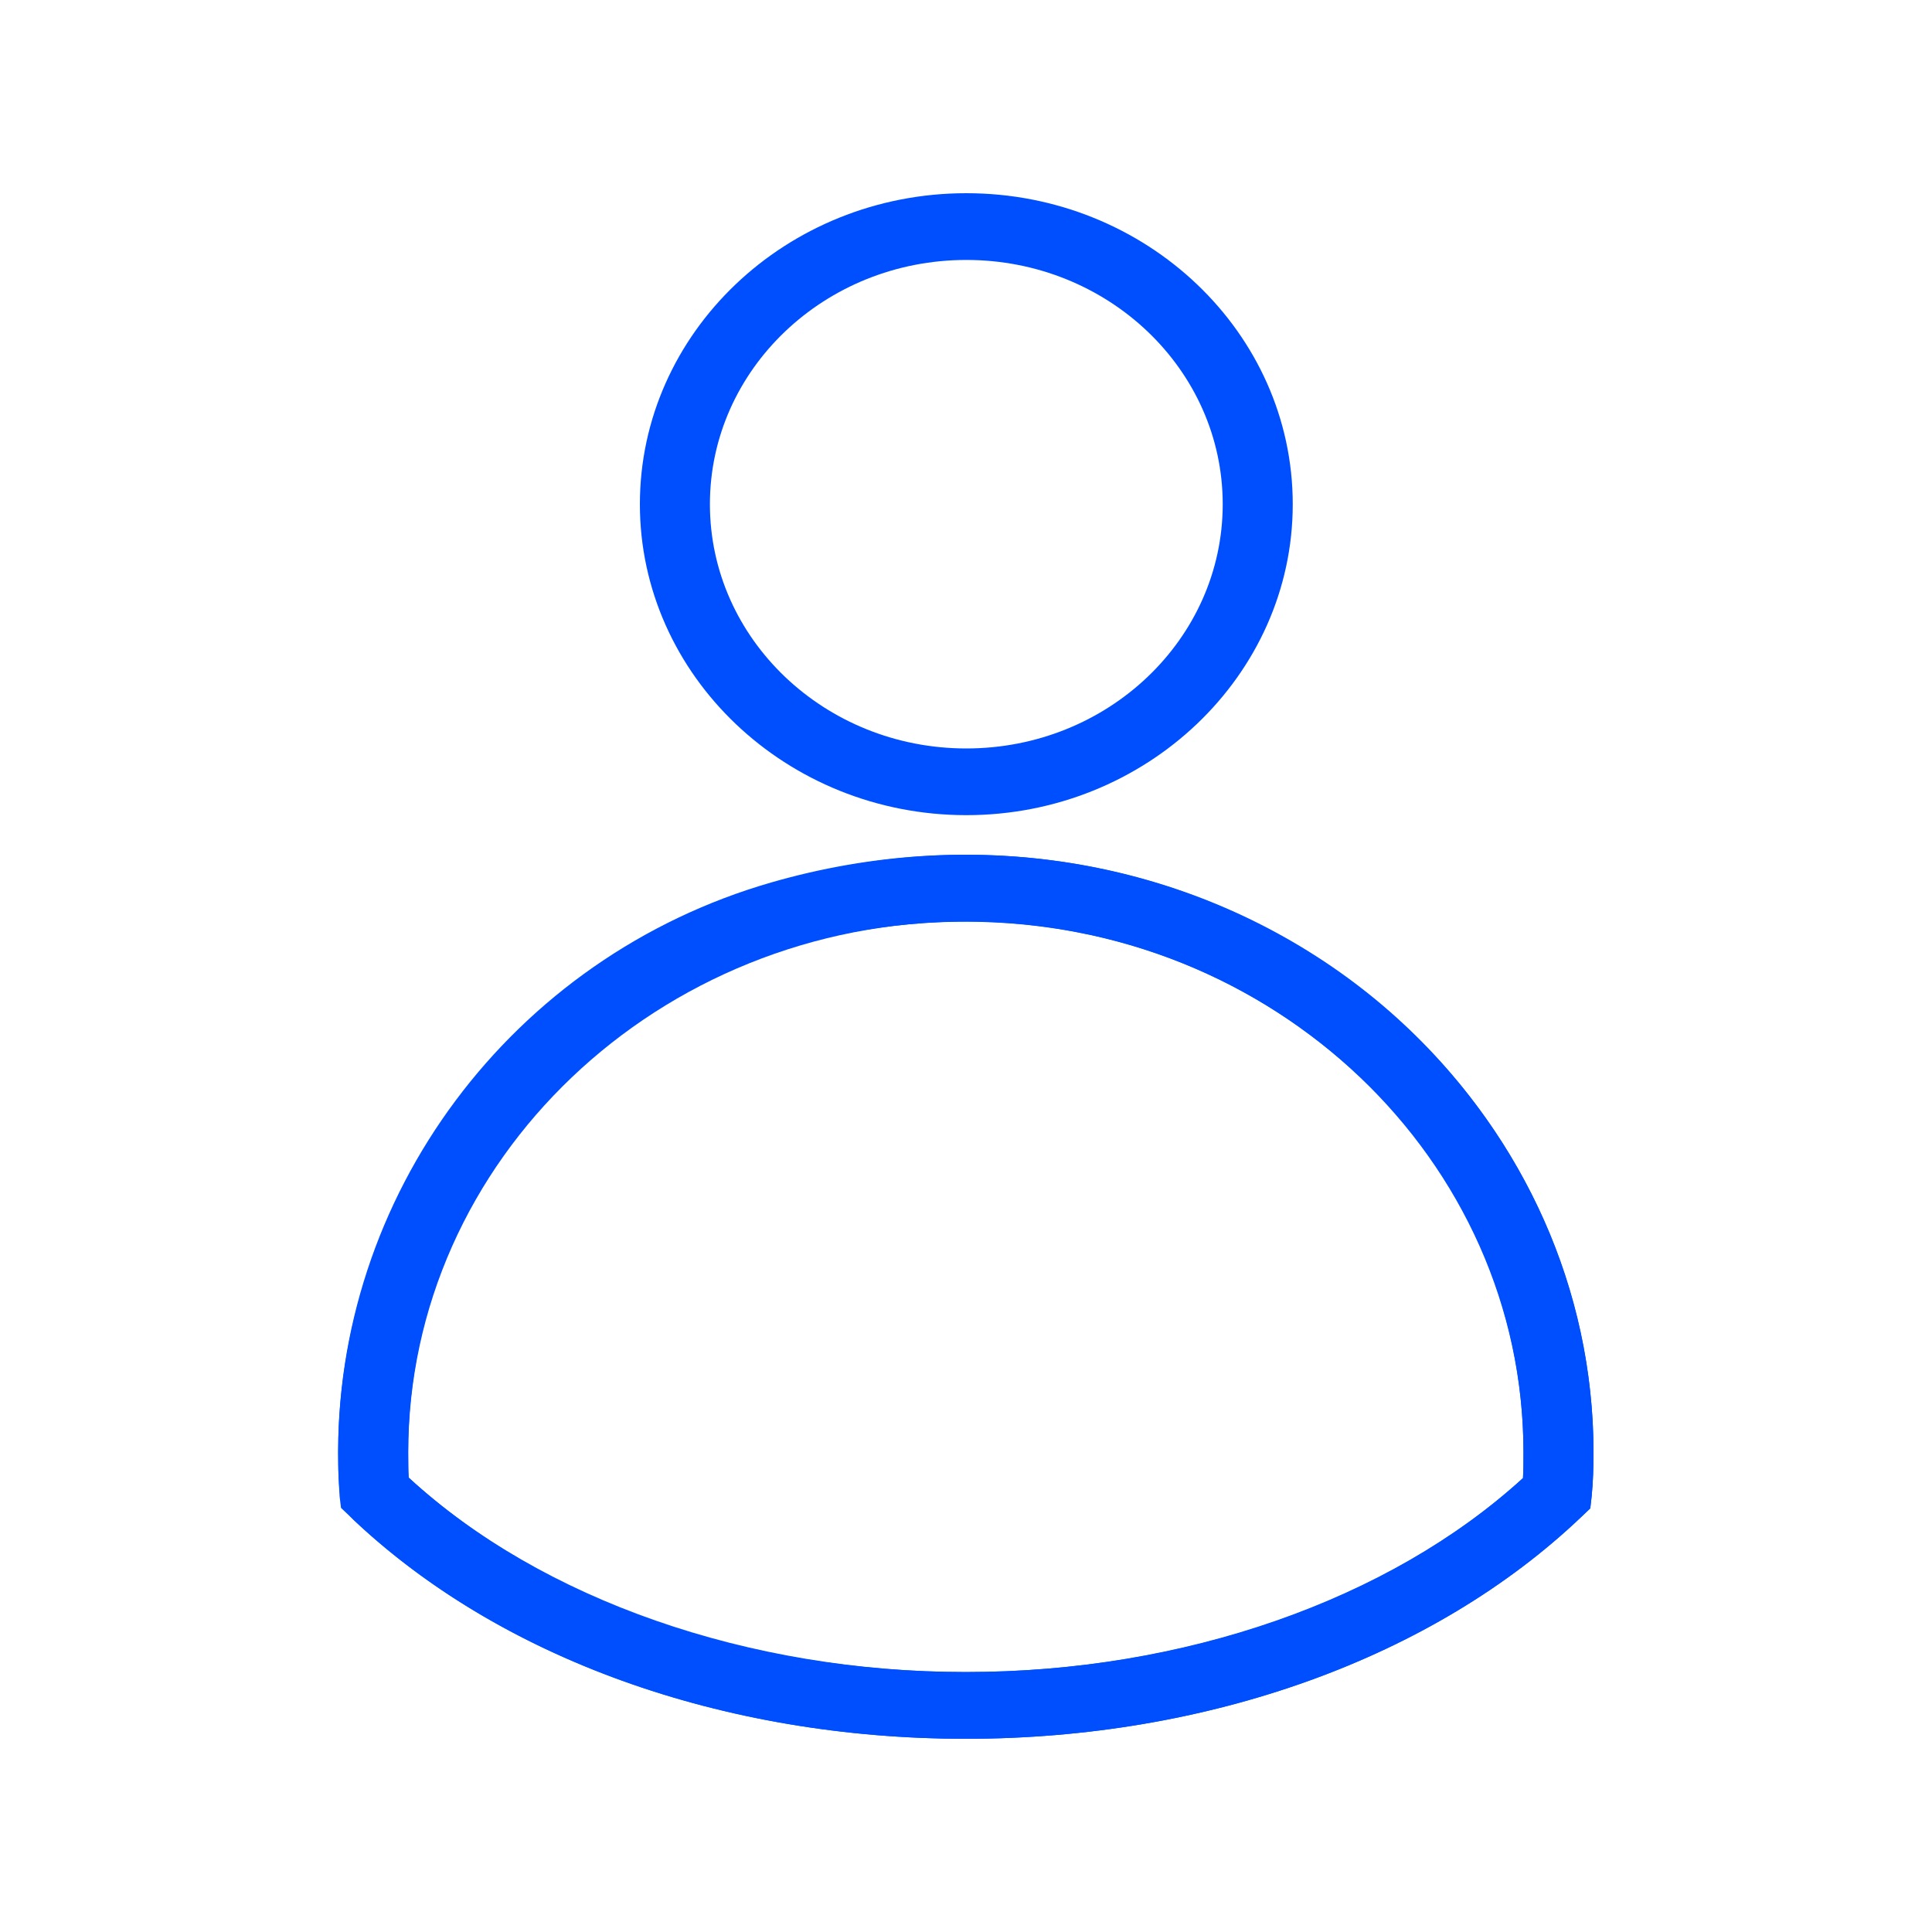 <svg width="40" height="40" viewBox="0 0 40 40" fill="none" xmlns="http://www.w3.org/2000/svg">
<path d="M20.007 16.877C16.284 16.877 13.248 13.985 13.248 10.439C13.248 6.892 16.274 4 20.007 4C23.739 4 26.765 6.892 26.765 10.439C26.765 13.985 23.729 16.877 20.007 16.877ZM20.007 5.382C17.077 5.382 14.698 7.648 14.698 10.439C14.698 13.23 17.077 15.496 20.007 15.496C22.936 15.496 25.315 13.23 25.315 10.439C25.315 7.648 22.936 5.382 20.007 5.382Z" fill="#004FFF"/>
<path d="M19.997 36C14.95 36 10.299 34.324 7.244 31.394L7.06 31.219L7.031 30.98C7.012 30.685 7.002 30.381 7.002 30.077C7.002 23.252 12.832 17.697 19.997 17.697C27.162 17.697 32.992 23.252 32.992 30.077C32.992 30.381 32.983 30.676 32.954 30.98L32.925 31.229L32.741 31.404C29.676 34.324 25.025 36 19.988 36H19.997ZM8.462 30.593C11.208 33.117 15.501 34.618 19.997 34.618C24.493 34.618 28.767 33.126 31.532 30.602C31.542 30.427 31.542 30.252 31.542 30.077C31.542 24.007 26.359 19.079 19.997 19.079C13.635 19.079 8.452 24.016 8.452 30.077C8.452 30.252 8.452 30.427 8.462 30.593Z" fill="#004FFF"/>
<path d="M19.997 36C14.998 36 10.386 34.351 7.331 31.477C7.157 31.311 7.05 31.09 7.031 30.86C7.012 30.676 7.002 30.483 7.002 30.289C6.905 24.762 10.589 19.816 15.975 18.268C20.103 17.08 24.396 17.762 27.742 20.129C31.029 22.459 32.992 26.172 32.992 30.077C32.992 30.381 32.983 30.676 32.953 30.98L32.925 31.229L32.741 31.404C29.676 34.324 25.025 36 19.987 36H19.997ZM8.462 30.593C11.247 33.154 15.443 34.618 19.997 34.618C24.551 34.618 28.767 33.126 31.532 30.602C31.542 30.427 31.542 30.252 31.542 30.077C31.542 26.558 29.84 23.344 26.872 21.244C23.894 19.134 20.074 18.535 16.39 19.595C11.624 20.967 8.356 25.352 8.452 30.271C8.452 30.381 8.452 30.492 8.462 30.602V30.593Z" fill="#004FFF"/>
</svg>
